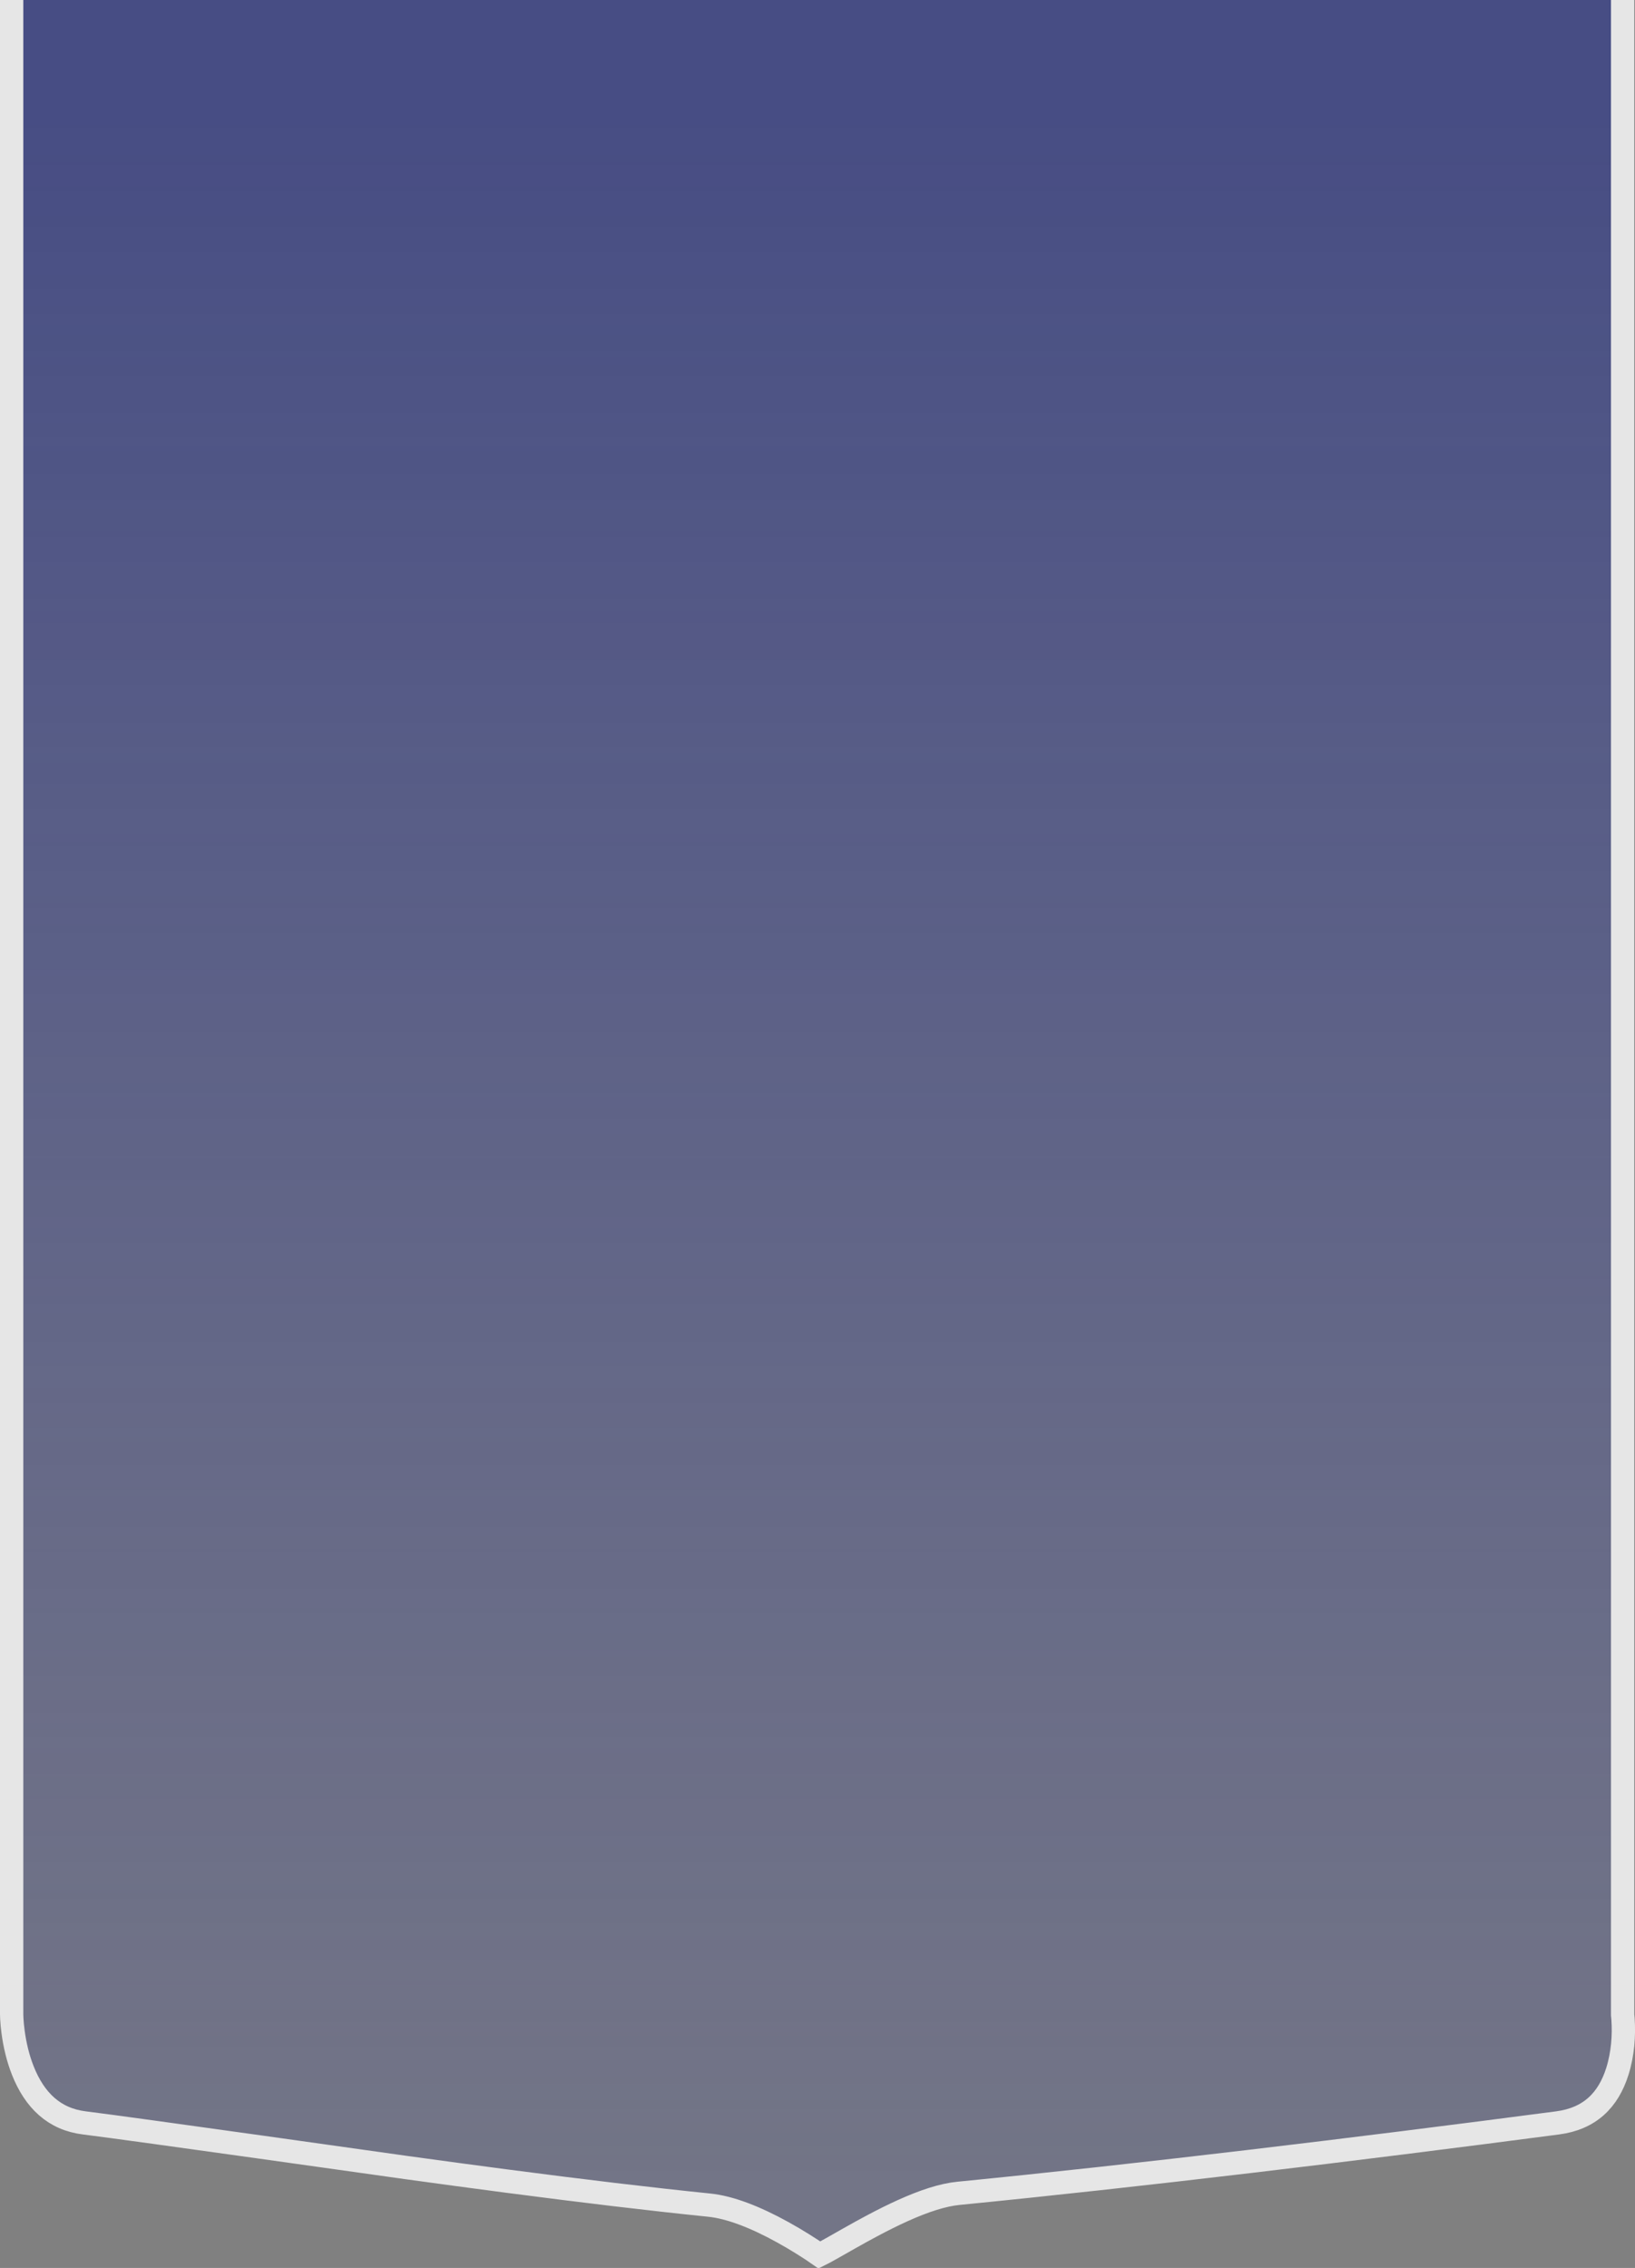 <?xml version="1.0" encoding="UTF-8"?>
<svg width="421px" height="584px" viewBox="0 0 421 584" version="1.1" xmlns="http://www.w3.org/2000/svg" xmlns:xlink="http://www.w3.org/1999/xlink">
    <rect x="0" y="0" width="421" height="584" fill="#808080" stroke="none"/>
    <!-- Generator: Sketch 52 (66869) - http://www.bohemiancoding.com/sketch -->
    <title>pendon</title>
    <desc>Created with Sketch.</desc>
    <defs>
        <linearGradient x1="50%" y1="5.162%" x2="50%" y2="97.24%" id="linearGradient-1">
            <stop stop-color="#384084" offset="0%"></stop>
            <stop stop-color="#505797" stop-opacity="0.342" offset="100%"></stop>
        </linearGradient>
    </defs>
    <g id="Elementos" stroke="none" stroke-width="1" fill="none" fill-rule="evenodd" opacity="0.797">
        <g id="pendon" fill="url(#linearGradient-1)" stroke="#FFFFFF" stroke-width="6">
            <g transform="translate(0, -7)">
                <path d="M3,3.653 L3,525.682 C3,525.871 3.011,526.271 3.043,526.851 C3.099,527.843 3.201,528.955 3.359,530.156 C3.81,533.578 4.62,536.994 5.867,540.149 C8.923,547.878 13.993,552.698 21.717,553.648 C33.891,555.146 102.67,564.88 104.855,565.181 C113.92,566.43 122.344,567.566 130.404,568.621 C150.098,571.199 167.341,573.261 182.576,574.818 C188.037,575.376 194.529,577.93 201.554,581.804 C205.119,583.769 208.869,586.151 211.001,587.656 C211.672,587.326 212.59,586.83 213.877,586.108 C214.69,585.652 218.022,583.756 218.654,583.399 C220.82,582.175 222.644,581.167 224.47,580.194 C227.298,578.686 229.919,577.379 232.421,576.249 C238.003,573.728 242.782,572.179 246.812,571.782 C293.269,567.206 348.243,560.583 401.052,553.651 C409.291,552.57 414.102,547.862 416.458,540.382 C417.871,535.898 418.202,531.089 417.914,526.936 C417.883,526.489 417.854,526.186 417.837,526.05 L417.814,525.867 L417.814,3.653 L3,3.653 Z"></path>
            </g>
        </g>
    </g>
</svg>